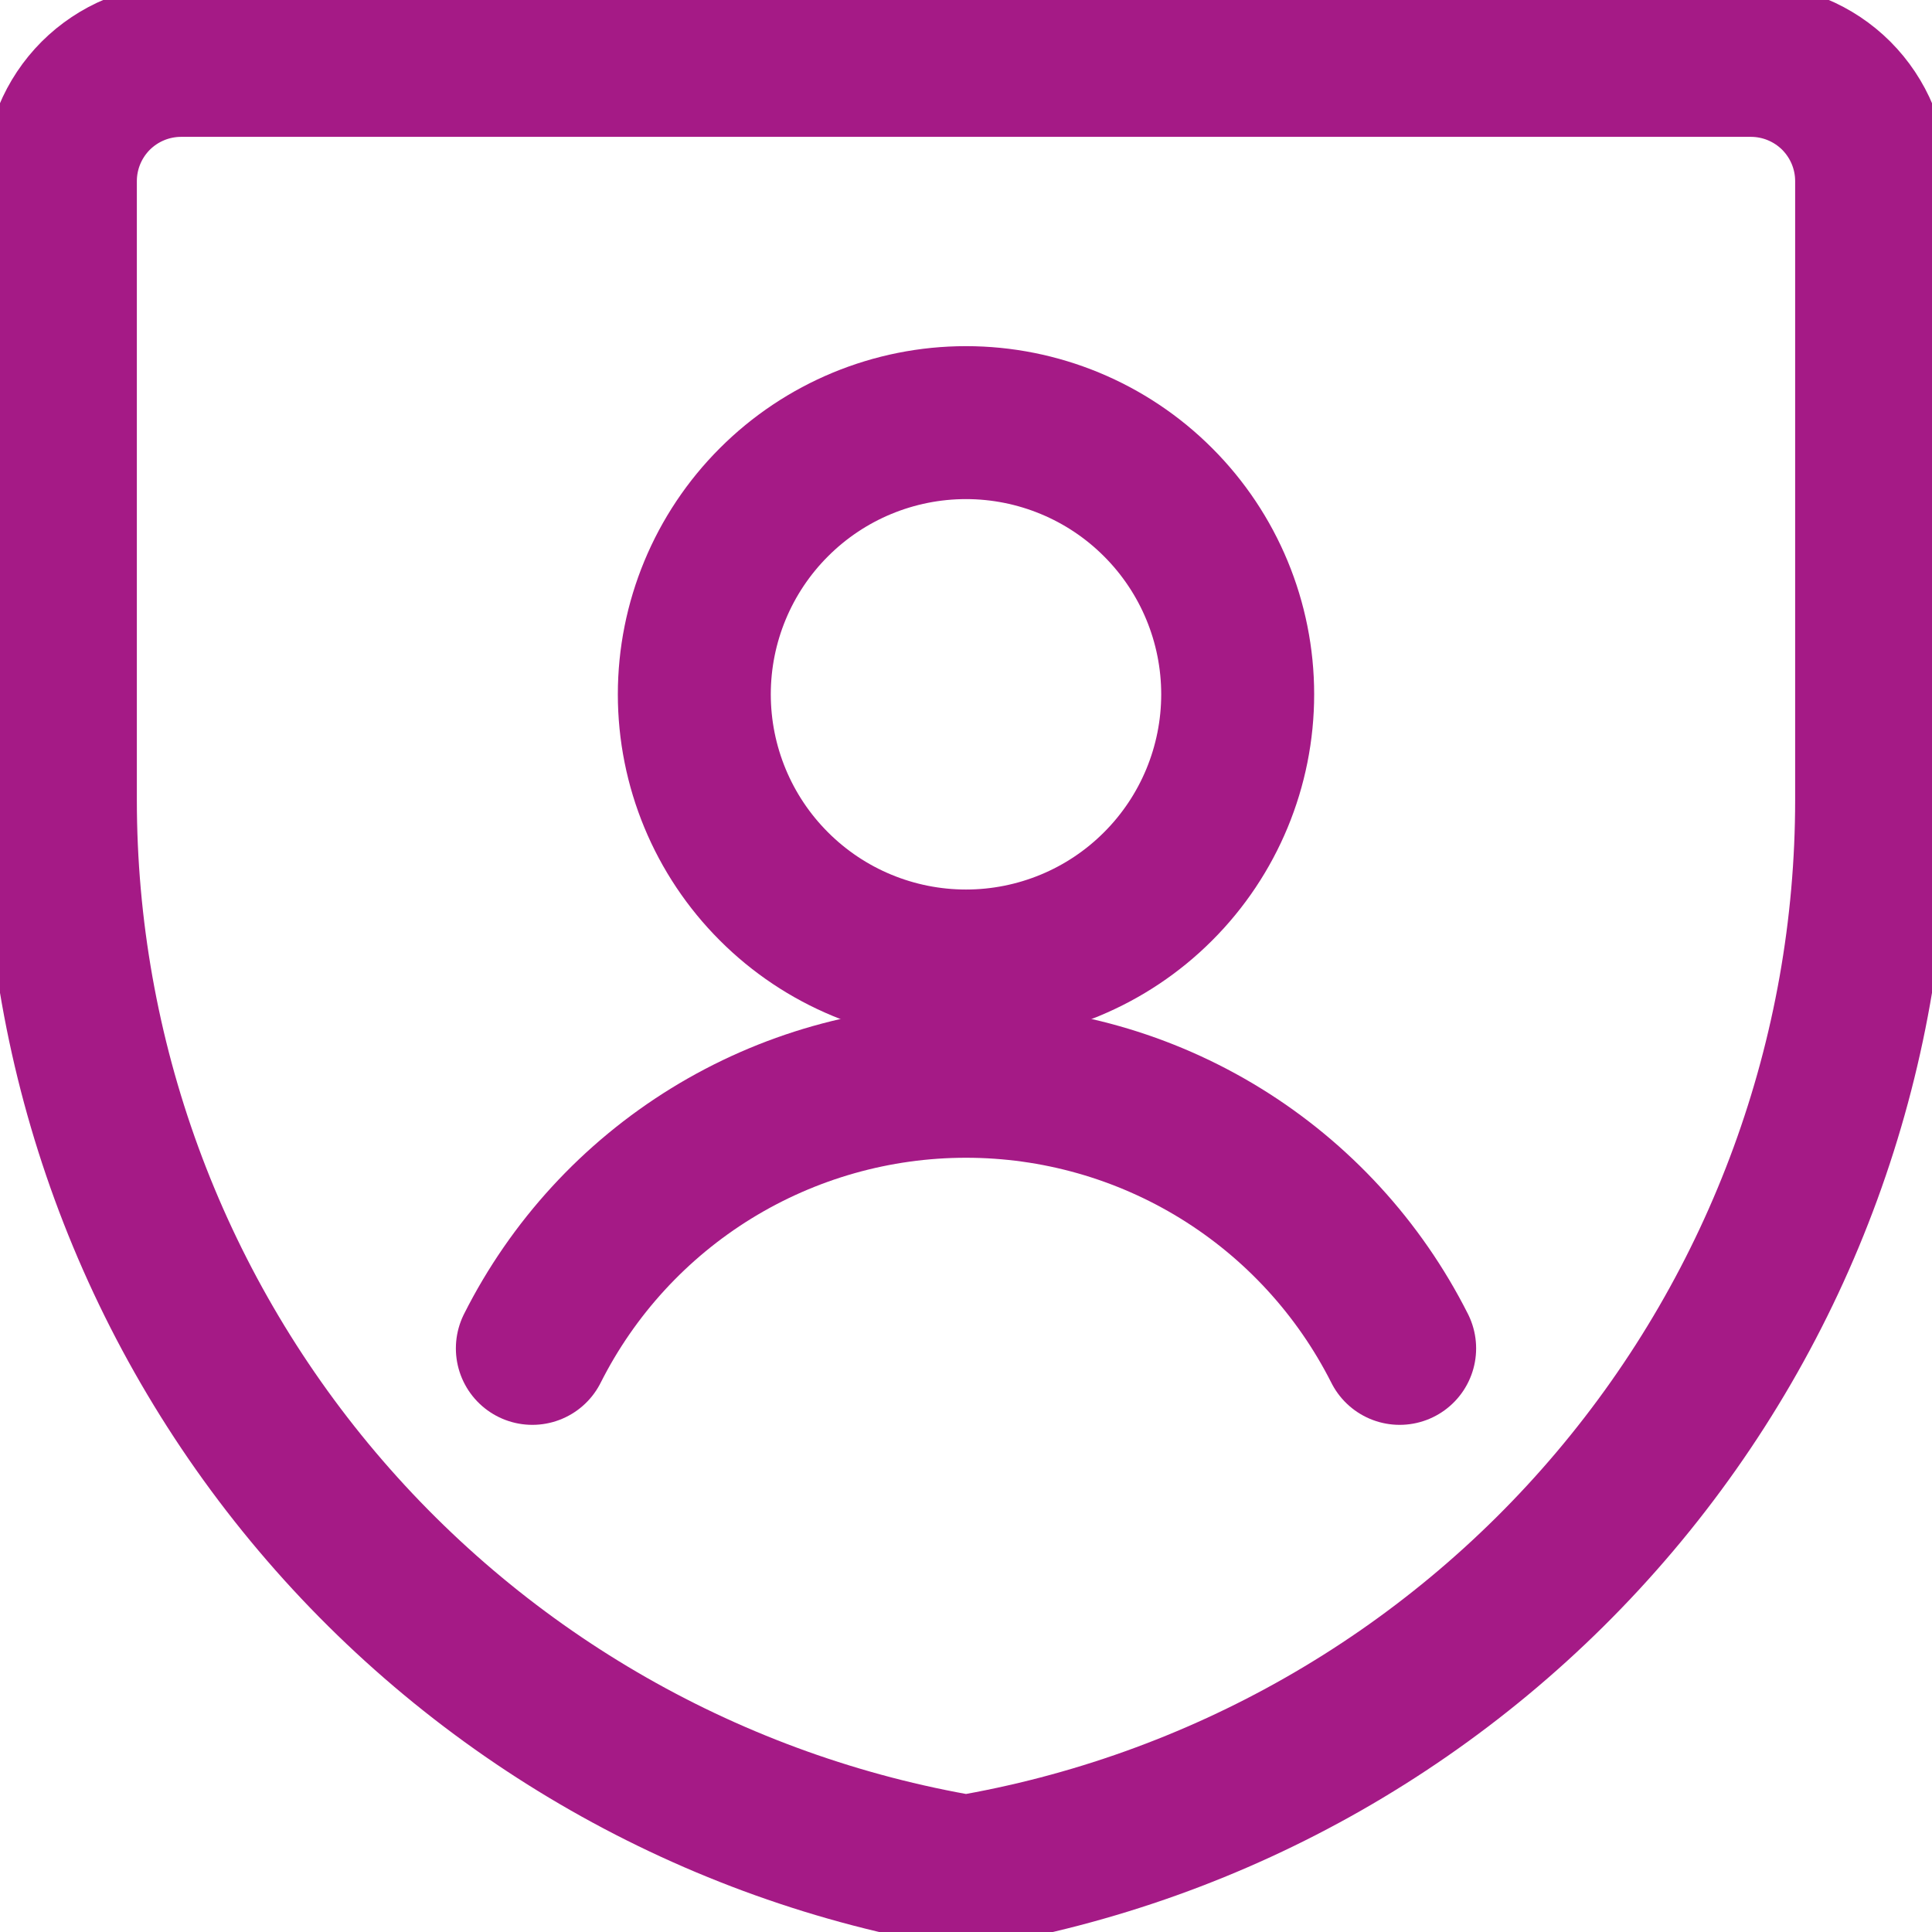 <svg xmlns="http://www.w3.org/2000/svg" fill="none" viewBox="0 0 24 24" height="24" width="24">
<g clip-path="url(#clip0_306_24)">
<path stroke-linejoin="round" stroke-linecap="round" stroke-width="1.9" stroke="#A51A86" d="M23.25 9.937C23.25 13.128 22.121 16.215 20.061 18.652C18.002 21.089 15.146 22.718 12 23.25C8.854 22.718 5.998 21.089 3.939 18.652C1.879 16.215 0.75 13.128 0.75 9.937V2.25C0.75 1.852 0.908 1.471 1.189 1.189C1.471 0.908 1.852 0.75 2.25 0.75H21.75C22.148 0.75 22.529 0.908 22.811 1.189C23.092 1.471 23.25 1.852 23.25 2.25V9.937Z"></path>
<path stroke-linejoin="round" stroke-linecap="round" stroke-width="1.9" stroke="#A51A86" d="M12 12C12.895 12 13.754 11.644 14.386 11.011C15.019 10.379 15.375 9.52 15.375 8.625C15.375 7.73 15.019 6.871 14.386 6.239C13.754 5.606 12.895 5.25 12 5.25C11.105 5.25 10.246 5.606 9.614 6.239C8.981 6.871 8.625 7.73 8.625 8.625C8.625 9.52 8.981 10.379 9.614 11.011C10.246 11.644 11.105 12 12 12Z"></path>
<path stroke-linejoin="round" stroke-linecap="round" stroke-width="1.9" stroke="#A51A86" d="M17.387 16.75C16.884 15.753 16.114 14.914 15.163 14.328C14.212 13.742 13.117 13.432 12 13.432C10.883 13.432 9.788 13.742 8.836 14.328C7.885 14.914 7.115 15.753 6.613 16.75"></path>
</g>
<defs>
<clipPath id="clip0_306_24">
<rect fill="white" height="24" width="24"></rect>
</clipPath>
</defs>
</svg>

